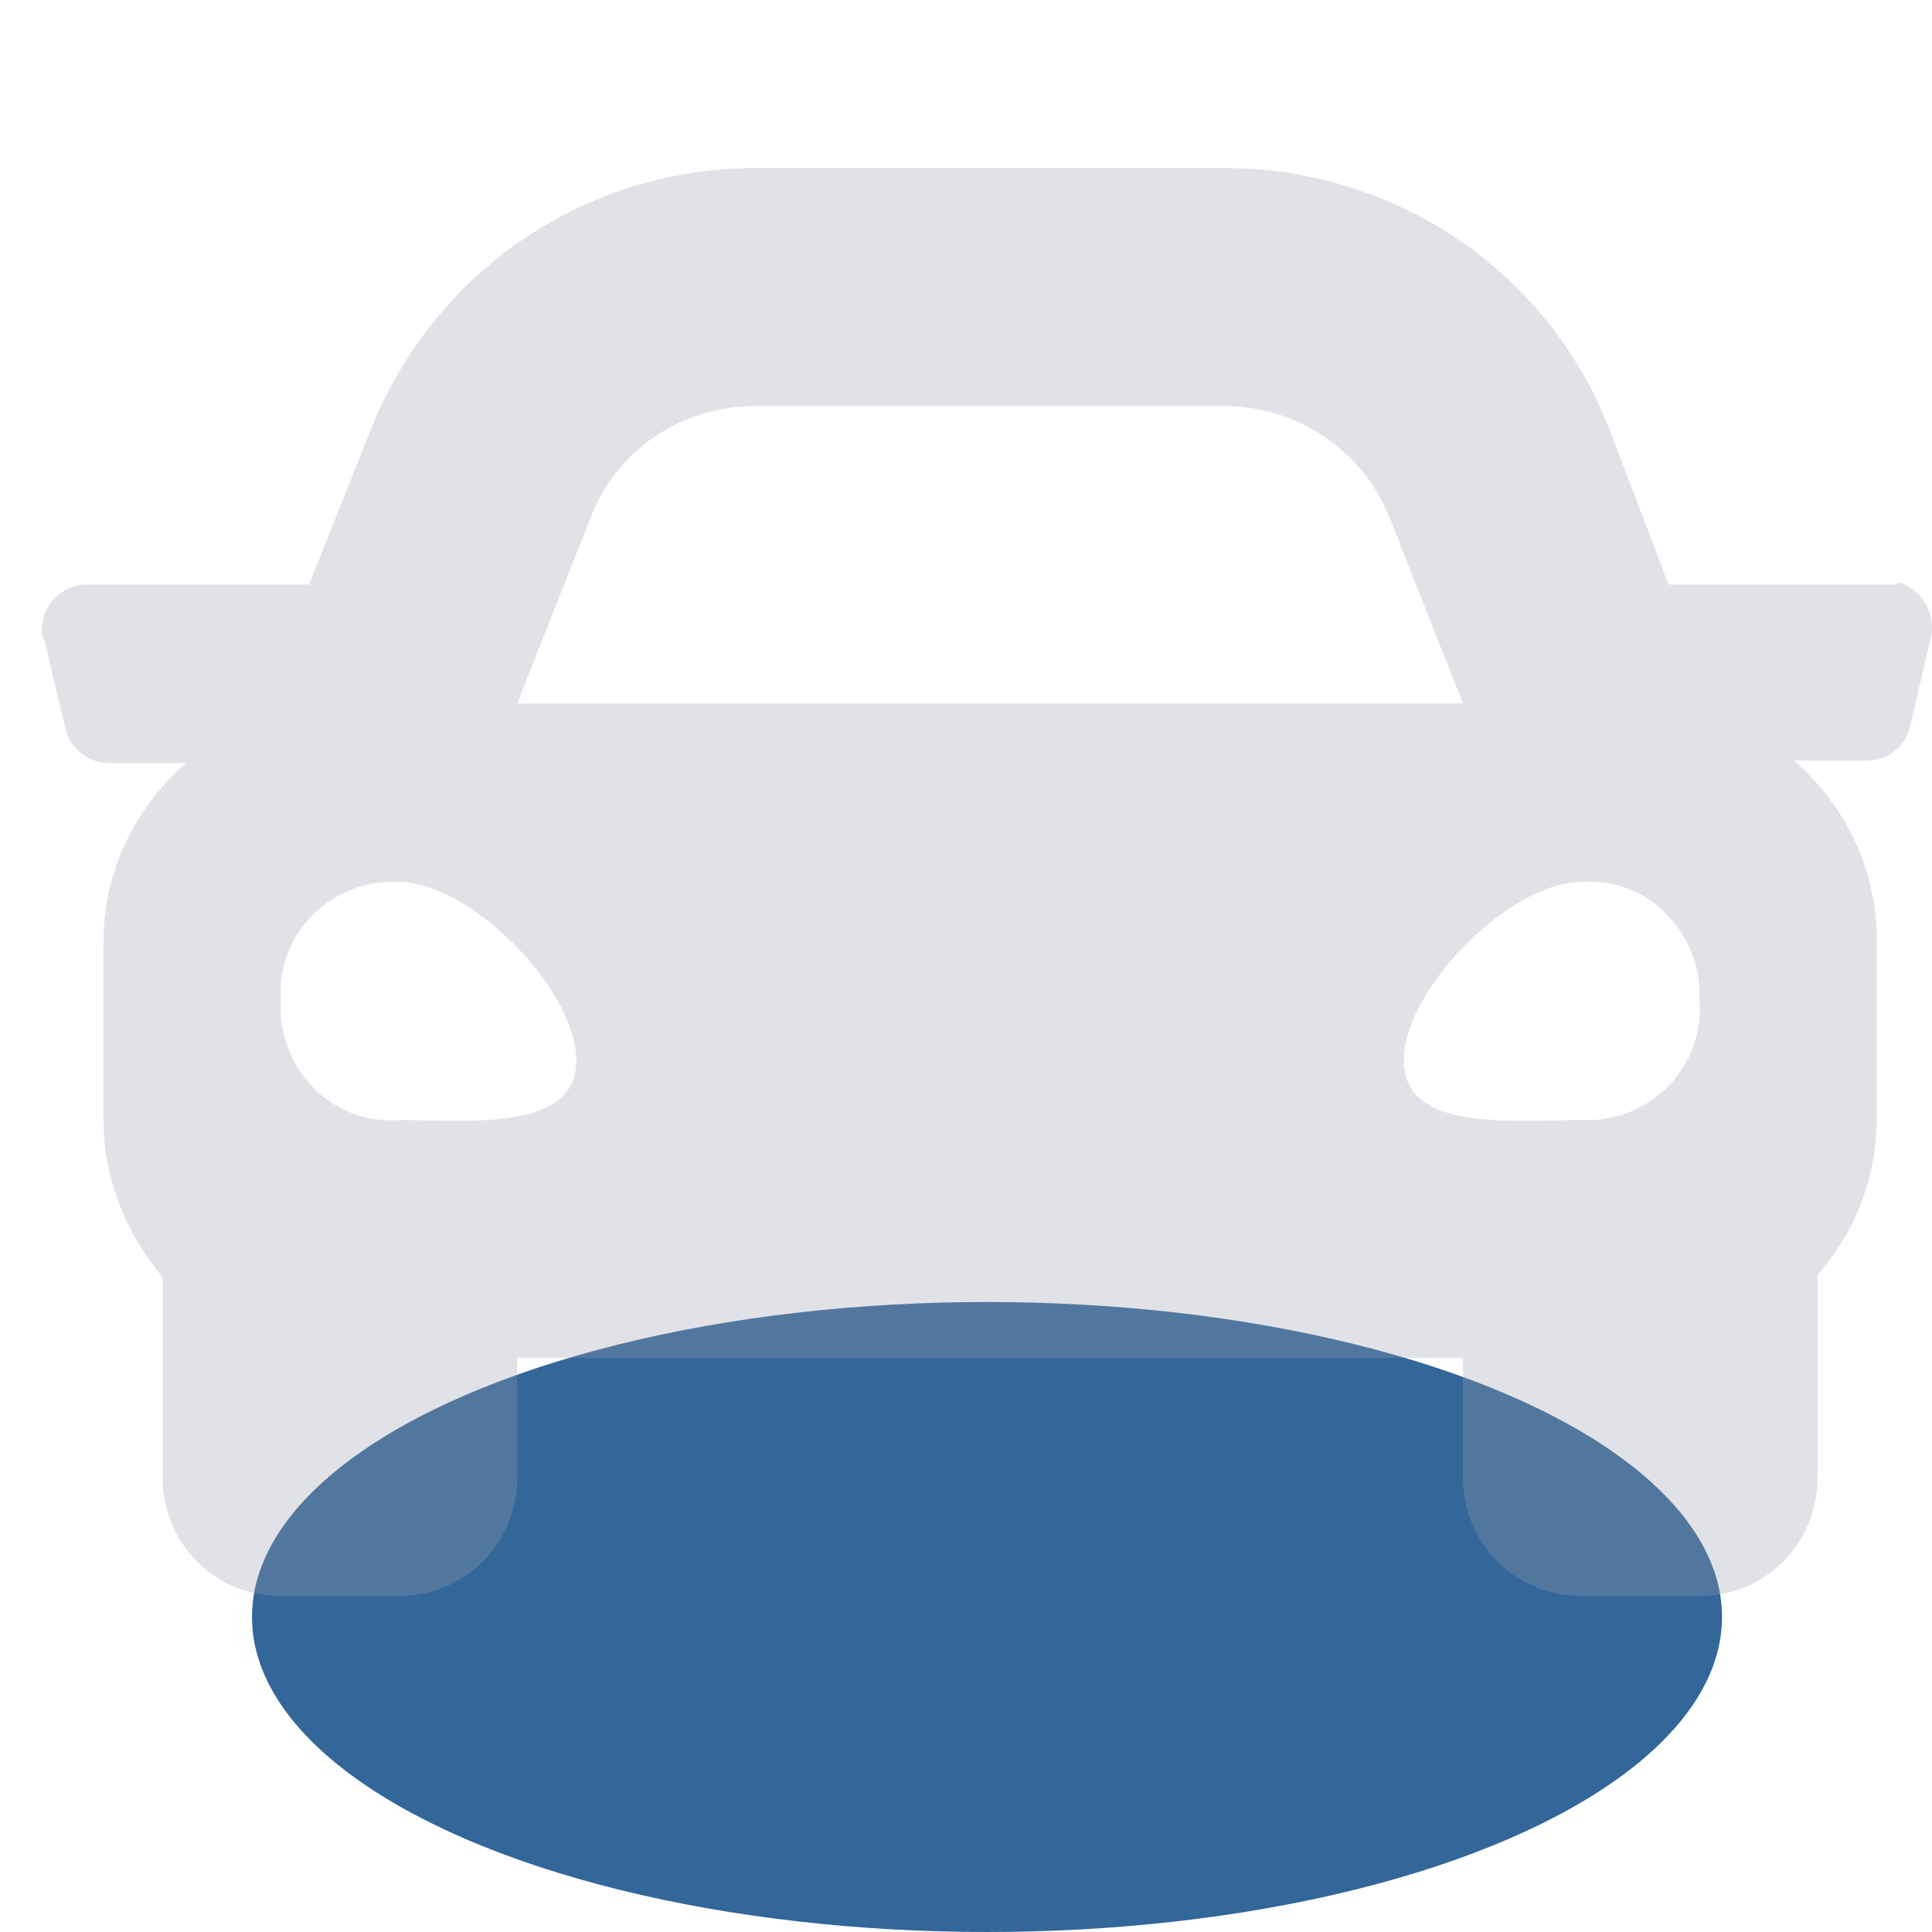 <svg xmlns="http://www.w3.org/2000/svg" width="46" height="46" fill="none"><ellipse cx="23.5" cy="38.5" fill="#369" rx="17.5" ry="7.5"/><g filter="url(#filter0_b_135_1984)"><path fill="#9A9EAE" fill-opacity=".3" d="M45.021 13.917H39.73l-1.407-3.684C36.859 6.437 33.2 4 29.146 4H18c-4.054 0-7.656 2.437-9.176 6.233L7.36 13.917H2.07c-.563 0-1.07.453-1.07 1.076 0 .057 0 .17.056.227l.507 2.153c.113.454.563.794 1.013.794h1.858c-1.239 1.076-1.97 2.606-1.97 4.25v4.25c0 1.36.506 2.663 1.407 3.74v4.76C3.871 36.753 5.109 38 6.686 38H9.5c1.576 0 2.815-1.247 2.815-2.833v-2.834h22.517v2.834c0 1.586 1.239 2.833 2.815 2.833h2.815c1.576 0 2.814-1.247 2.814-2.833V30.35a5.6 5.6 0 0 0 1.408-3.74v-4.25c0-1.643-.732-3.173-1.97-4.25h1.745c.506 0 .9-.34 1.013-.793l.506-2.154a1.134 1.134 0 0 0-.788-1.303c0 .057-.056.057-.169.057m-30.96-1.587c.618-1.643 2.195-2.663 3.94-2.663h11.146c1.745 0 3.321 1.076 3.94 2.663l1.745 4.42H12.315zM9.5 26.667c-1.464.113-2.703-1.02-2.815-2.494v-.34C6.573 22.36 7.699 21.113 9.163 21H9.5c1.69 0 4.222 2.55 4.222 4.25S11.19 26.667 9.5 26.667m28.146 0c-1.689 0-4.222.283-4.222-1.417S35.958 21 37.647 21c1.464-.113 2.702 1.02 2.815 2.493v.34c.112 1.474-1.014 2.72-2.477 2.834z"/></g></svg>